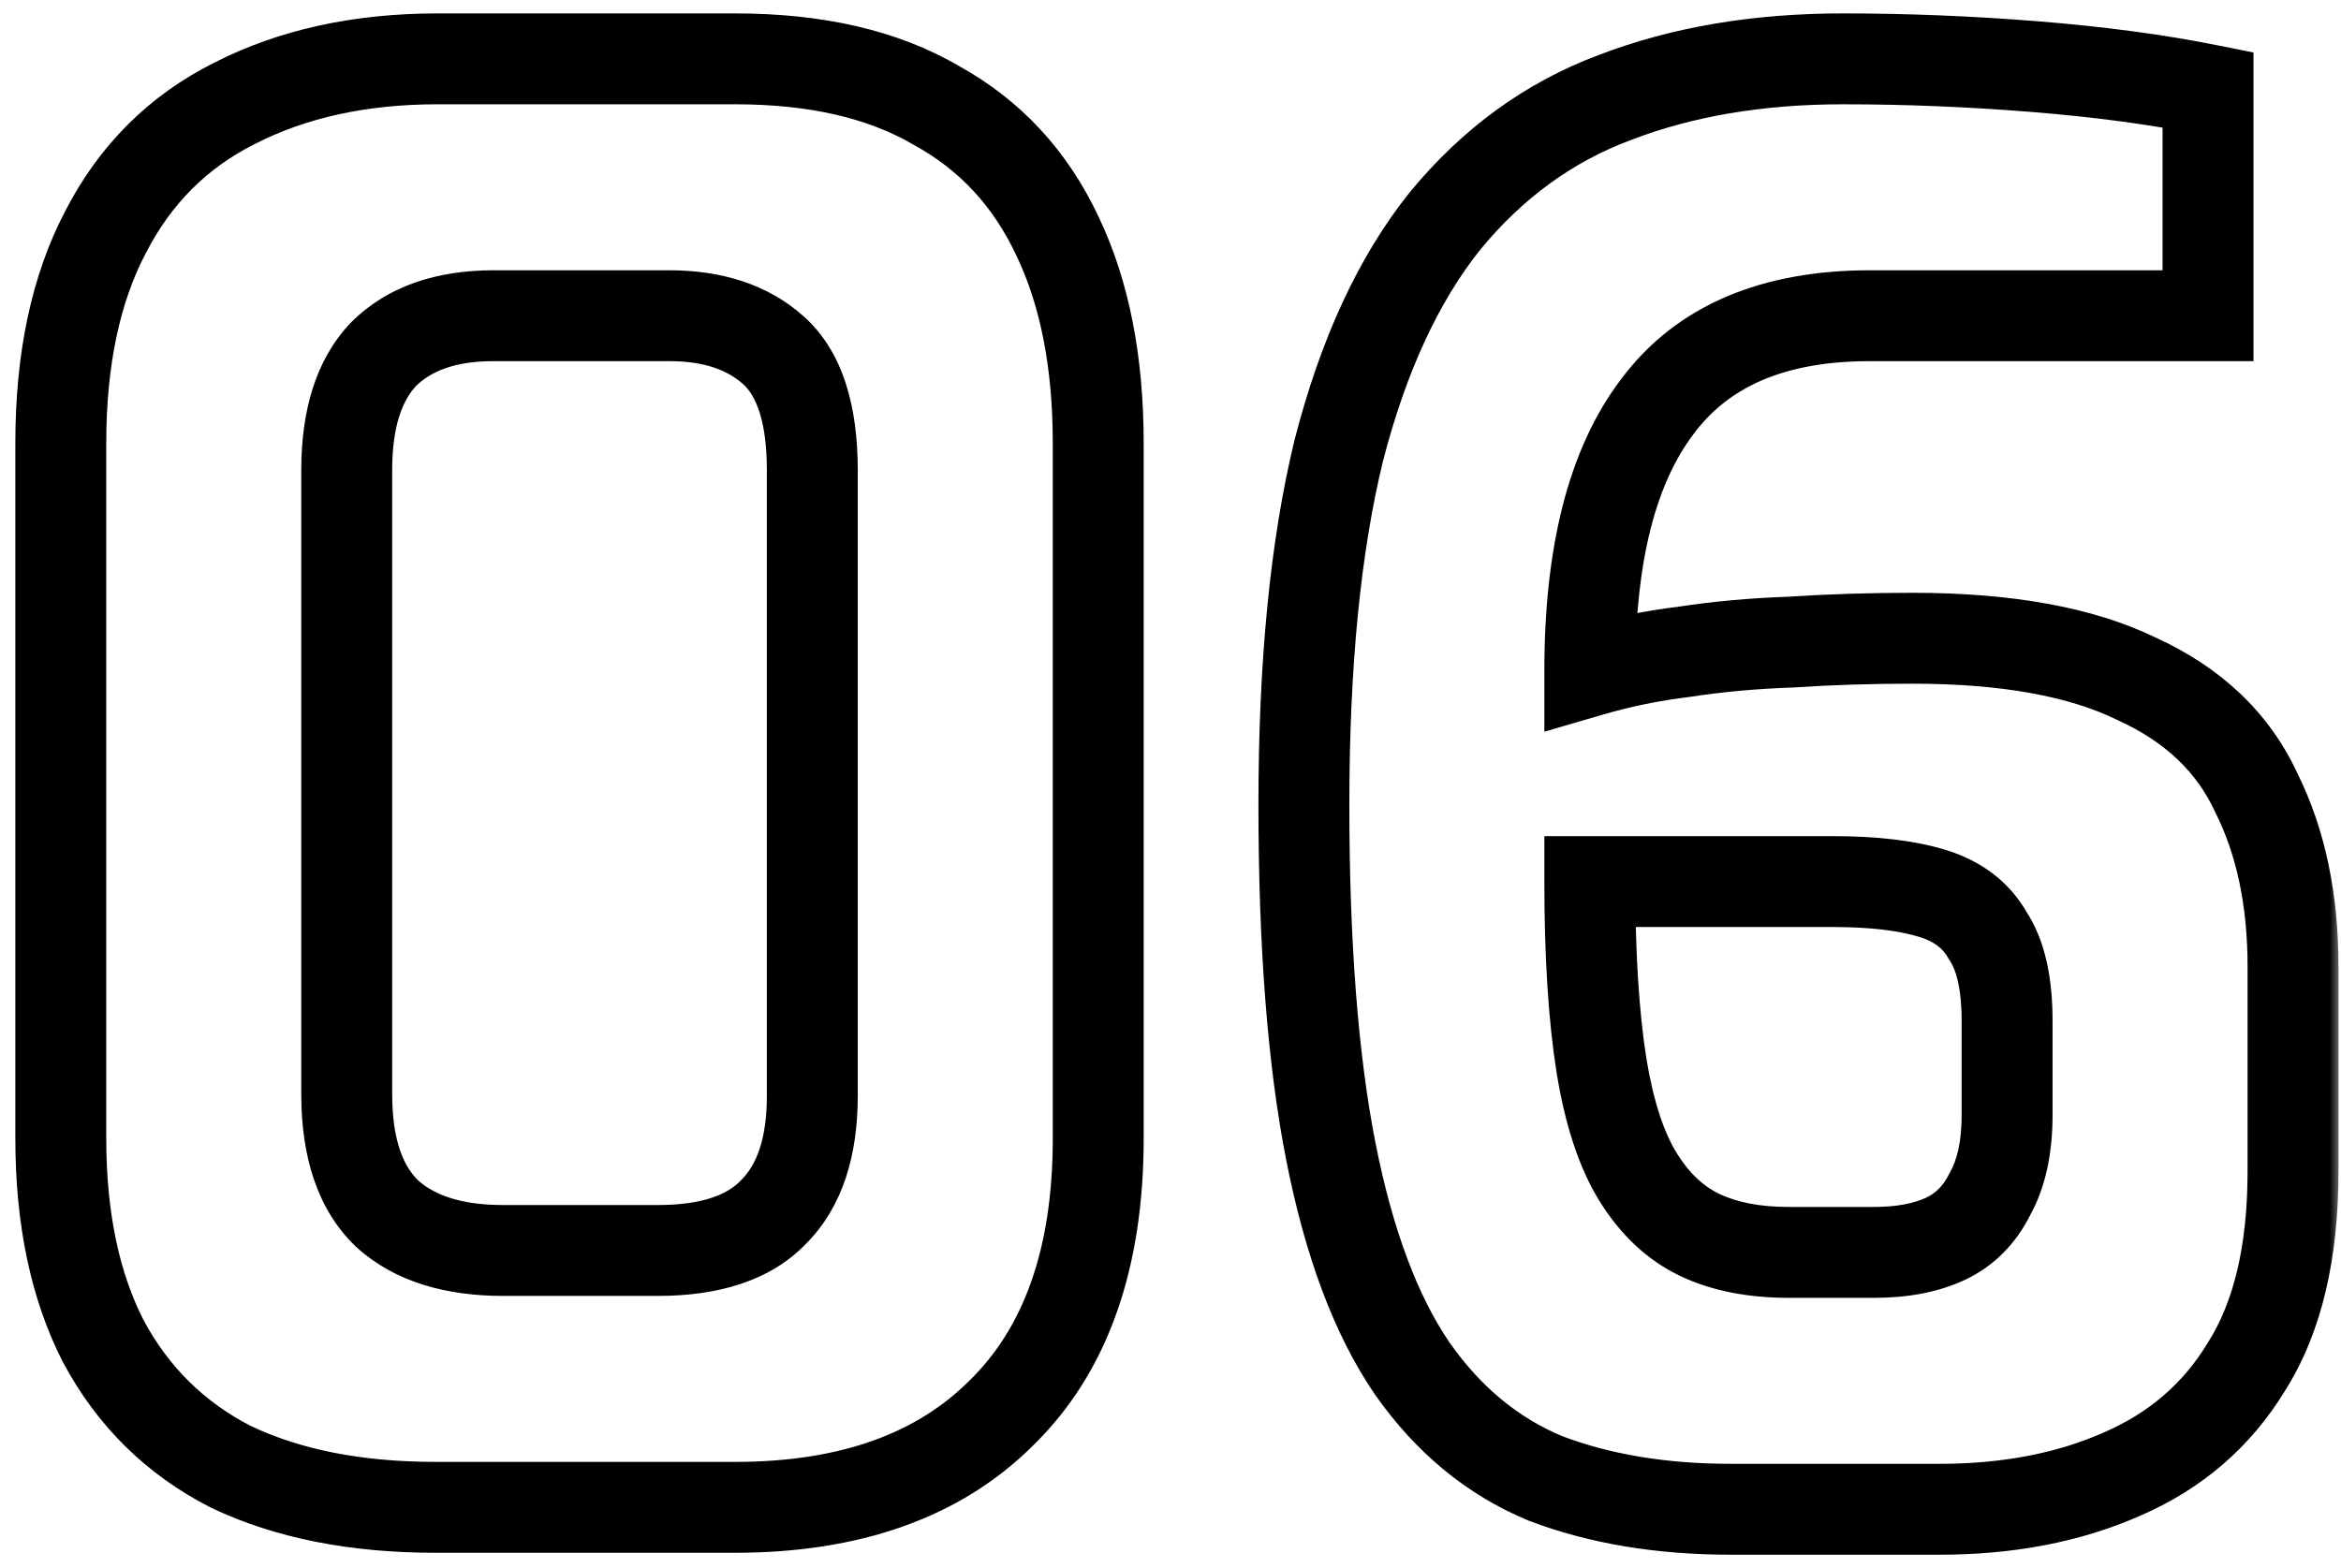 <?xml version="1.0" encoding="UTF-8"?>
<svg xmlns="http://www.w3.org/2000/svg" width="103" height="69" viewBox="0 0 103 69" fill="none">
  <mask id="path-1-outside-1_399_11157" maskUnits="userSpaceOnUse" x="0" y="0" width="103" height="69" fill="black">
    <rect fill="white" width="103" height="69"></rect>
    <path d="M19.165 66.34C15.652 66.34 12.648 65.745 10.155 64.555C7.718 63.308 5.848 61.467 4.545 59.03C3.298 56.593 2.675 53.618 2.675 50.105V19.505C2.675 15.822 3.327 12.733 4.63 10.24C5.933 7.69 7.832 5.792 10.325 4.545C12.875 3.242 15.85 2.59 19.25 2.59H32.34C35.91 2.59 38.857 3.27 41.18 4.63C43.56 5.933 45.345 7.86 46.535 10.41C47.725 12.903 48.32 15.935 48.32 19.505V50.105C48.32 55.375 46.903 59.398 44.07 62.175C41.293 64.952 37.383 66.34 32.34 66.34H19.165ZM22.14 55.035H28.94C31.263 55.035 32.963 54.468 34.04 53.335C35.173 52.202 35.74 50.502 35.74 48.235V20.695C35.74 18.202 35.173 16.445 34.04 15.425C32.907 14.405 31.377 13.895 29.45 13.895H21.715C19.618 13.895 18.003 14.462 16.87 15.595C15.793 16.728 15.255 18.428 15.255 20.695V48.15C15.255 50.53 15.85 52.287 17.04 53.42C18.23 54.497 19.93 55.035 22.14 55.035ZM76.154 66.425C73.094 66.425 70.374 65.972 67.994 65.065C65.671 64.102 63.716 62.487 62.129 60.22C60.542 57.897 59.352 54.723 58.559 50.7C57.766 46.677 57.369 41.577 57.369 35.4C57.369 29.223 57.879 24.038 58.899 19.845C59.976 15.652 61.534 12.28 63.574 9.73C65.671 7.18 68.164 5.367 71.054 4.29C74.001 3.157 77.344 2.59 81.084 2.59C83.861 2.59 86.666 2.703 89.499 2.93C92.332 3.157 94.882 3.497 97.149 3.95V13.895H82.274C78.024 13.895 74.907 15.227 72.924 17.89C70.941 20.497 69.949 24.378 69.949 29.535C71.309 29.138 72.698 28.855 74.114 28.685C75.588 28.458 77.146 28.317 78.789 28.26C80.489 28.147 82.274 28.09 84.144 28.09C88.281 28.09 91.567 28.685 94.004 29.875C96.498 31.008 98.254 32.68 99.274 34.89C100.351 37.043 100.889 39.593 100.889 42.54V51.55C100.889 55.12 100.209 57.982 98.849 60.135C97.546 62.288 95.704 63.875 93.324 64.895C91.001 65.915 88.338 66.425 85.334 66.425H76.154ZM78.704 55.12H82.444C83.691 55.12 84.739 54.922 85.589 54.525C86.439 54.128 87.091 53.477 87.544 52.57C88.054 51.663 88.309 50.502 88.309 49.085V44.92C88.309 43.277 88.026 42.03 87.459 41.18C86.949 40.273 86.127 39.65 84.994 39.31C83.861 38.97 82.416 38.8 80.659 38.8H69.949C69.949 42.03 70.119 44.722 70.459 46.875C70.799 48.972 71.338 50.615 72.074 51.805C72.811 52.995 73.718 53.845 74.794 54.355C75.871 54.865 77.174 55.12 78.704 55.12Z"></path>
  </mask>
  <path d="M10.155 64.555L9.244 66.335L9.269 66.348L9.294 66.36L10.155 64.555ZM4.545 59.03L2.764 59.941L2.773 59.957L2.781 59.973L4.545 59.03ZM4.63 10.24L6.402 11.166L6.407 11.158L6.411 11.15L4.63 10.24ZM10.325 4.545L11.219 6.334L11.227 6.33L11.235 6.326L10.325 4.545ZM41.18 4.63L40.17 6.356L40.194 6.37L40.219 6.384L41.18 4.63ZM46.535 10.41L44.723 11.256L44.726 11.264L44.73 11.271L46.535 10.41ZM44.07 62.175L42.67 60.747L42.663 60.754L42.656 60.761L44.07 62.175ZM34.04 53.335L32.626 51.921L32.608 51.939L32.59 51.958L34.04 53.335ZM16.87 15.595L15.456 14.181L15.438 14.199L15.42 14.217L16.87 15.595ZM17.04 53.42L15.661 54.868L15.679 54.886L15.698 54.903L17.04 53.42ZM19.165 66.34V64.34C15.871 64.34 13.178 63.782 11.017 62.75L10.155 64.555L9.294 66.36C12.119 67.708 15.432 68.34 19.165 68.34V66.34ZM10.155 64.555L11.066 62.775C8.996 61.715 7.422 60.168 6.309 58.087L4.545 59.03L2.781 59.973C4.275 62.766 6.441 64.901 9.244 66.335L10.155 64.555ZM4.545 59.03L6.325 58.119C5.258 56.033 4.675 53.389 4.675 50.105H2.675H0.675C0.675 53.848 1.339 57.154 2.764 59.941L4.545 59.03ZM2.675 50.105H4.675V19.505H2.675H0.675V50.105H2.675ZM2.675 19.505H4.675C4.675 16.048 5.288 13.299 6.402 11.166L4.63 10.24L2.858 9.313C1.366 12.167 0.675 15.595 0.675 19.505H2.675ZM4.63 10.24L6.411 11.15C7.526 8.969 9.119 7.384 11.219 6.334L10.325 4.545L9.431 2.756C6.545 4.199 4.341 6.411 2.849 9.33L4.63 10.24ZM10.325 4.545L11.235 6.326C13.455 5.191 16.108 4.59 19.25 4.59V2.59V0.59C15.592 0.59 12.295 1.292 9.415 2.764L10.325 4.545ZM19.25 2.59V4.59H32.34V2.59V0.59H19.25V2.59ZM32.34 2.59V4.59C35.667 4.59 38.237 5.225 40.17 6.356L41.18 4.63L42.19 2.904C39.476 1.315 36.153 0.59 32.34 0.59V2.59ZM41.18 4.63L40.219 6.384C42.212 7.475 43.706 9.076 44.723 11.256L46.535 10.41L48.347 9.564C46.984 6.644 44.908 4.392 42.141 2.876L41.18 4.63ZM46.535 10.41L44.73 11.271C45.76 13.429 46.32 16.149 46.32 19.505H48.32H50.32C50.32 15.721 49.69 12.377 48.34 9.549L46.535 10.41ZM48.32 19.505H46.32V50.105H48.32H50.32V19.505H48.32ZM48.32 50.105H46.32C46.32 55.021 45.006 58.457 42.67 60.747L44.07 62.175L45.47 63.603C48.801 60.339 50.32 55.729 50.32 50.105H48.32ZM44.07 62.175L42.656 60.761C40.353 63.064 37.011 64.34 32.34 64.34V66.34V68.34C37.756 68.34 42.234 66.84 45.484 63.589L44.07 62.175ZM32.34 66.34V64.34H19.165V66.34V68.34H32.34V66.34ZM22.14 55.035V57.035H28.94V55.035V53.035H22.14V55.035ZM28.94 55.035V57.035C31.545 57.035 33.885 56.402 35.49 54.712L34.04 53.335L32.59 51.958C32.042 52.535 30.982 53.035 28.94 53.035V55.035ZM34.04 53.335L35.454 54.749C37.095 53.108 37.74 50.81 37.74 48.235H35.74H33.74C33.74 50.193 33.252 51.295 32.626 51.921L34.04 53.335ZM35.74 48.235H37.74V20.695H35.74H33.74V48.235H35.74ZM35.74 20.695H37.74C37.74 17.984 37.136 15.521 35.378 13.938L34.04 15.425L32.702 16.912C33.21 17.369 33.74 18.42 33.74 20.695H35.74ZM34.04 15.425L35.378 13.938C33.788 12.508 31.736 11.895 29.45 11.895V13.895V15.895C31.017 15.895 32.025 16.302 32.702 16.912L34.04 15.425ZM29.45 13.895V11.895H21.715V13.895V15.895H29.45V13.895ZM21.715 13.895V11.895C19.258 11.895 17.069 12.567 15.456 14.181L16.87 15.595L18.284 17.009C18.937 16.356 19.979 15.895 21.715 15.895V13.895ZM16.87 15.595L15.42 14.217C13.859 15.861 13.255 18.145 13.255 20.695H15.255H17.255C17.255 18.712 17.728 17.596 18.32 16.973L16.87 15.595ZM15.255 20.695H13.255V48.15H15.255H17.255V20.695H15.255ZM15.255 48.15H13.255C13.255 50.83 13.925 53.215 15.661 54.868L17.04 53.42L18.419 51.972C17.775 51.358 17.255 50.23 17.255 48.15H15.255ZM17.04 53.42L15.698 54.903C17.375 56.42 19.622 57.035 22.14 57.035V55.035V53.035C20.238 53.035 19.085 52.573 18.382 51.937L17.04 53.42ZM67.994 65.065L67.228 66.912L67.255 66.924L67.282 66.934L67.994 65.065ZM62.129 60.22L60.478 61.348L60.484 61.358L60.491 61.367L62.129 60.22ZM58.559 50.7L60.521 50.313L60.521 50.313L58.559 50.7ZM58.899 19.845L56.962 19.348L56.959 19.36L56.956 19.372L58.899 19.845ZM63.574 9.73L62.029 8.46L62.021 8.47L62.012 8.481L63.574 9.73ZM71.054 4.29L71.752 6.164L71.762 6.16L71.772 6.157L71.054 4.29ZM97.149 3.95H99.149V2.31L97.541 1.989L97.149 3.95ZM97.149 13.895V15.895H99.149V13.895H97.149ZM72.924 17.89L74.516 19.101L74.522 19.093L74.528 19.084L72.924 17.89ZM69.949 29.535H67.949V32.202L70.509 31.455L69.949 29.535ZM74.114 28.685L74.353 30.671L74.385 30.667L74.418 30.662L74.114 28.685ZM78.789 28.26L78.858 30.259L78.89 30.258L78.922 30.256L78.789 28.26ZM94.004 29.875L93.126 31.672L93.151 31.684L93.177 31.696L94.004 29.875ZM99.274 34.89L97.458 35.728L97.471 35.757L97.485 35.784L99.274 34.89ZM98.849 60.135L97.158 59.067L97.148 59.083L97.138 59.099L98.849 60.135ZM93.324 64.895L92.536 63.057L92.528 63.06L92.52 63.064L93.324 64.895ZM85.589 54.525L84.743 52.713L84.743 52.713L85.589 54.525ZM87.544 52.57L85.801 51.59L85.777 51.632L85.755 51.676L87.544 52.57ZM87.459 41.18L85.716 42.16L85.753 42.227L85.795 42.289L87.459 41.18ZM84.994 39.31L84.419 41.226L84.419 41.226L84.994 39.31ZM69.949 38.8V36.8H67.949V38.8H69.949ZM70.459 46.875L68.484 47.187L68.485 47.195L70.459 46.875ZM72.074 51.805L70.374 52.858L70.374 52.858L72.074 51.805ZM74.794 54.355L75.65 52.547L74.794 54.355ZM76.154 66.425V64.425C73.29 64.425 70.818 64.001 68.706 63.196L67.994 65.065L67.282 66.934C69.93 67.943 72.899 68.425 76.154 68.425V66.425ZM67.994 65.065L68.76 63.218C66.823 62.414 65.159 61.06 63.768 59.073L62.129 60.22L60.491 61.367C62.273 63.913 64.519 65.789 67.228 66.912L67.994 65.065ZM62.129 60.22L63.781 59.092C62.4 57.07 61.284 54.182 60.521 50.313L58.559 50.7L56.597 51.087C57.421 55.264 58.685 58.723 60.478 61.348L62.129 60.22ZM58.559 50.7L60.521 50.313C59.762 46.464 59.369 41.505 59.369 35.4H57.369H55.369C55.369 41.648 55.769 46.889 56.597 51.087L58.559 50.7ZM57.369 35.4H59.369C59.369 29.32 59.873 24.306 60.843 20.318L58.899 19.845L56.956 19.372C55.886 23.771 55.369 29.126 55.369 35.4H57.369ZM58.899 19.845L60.836 20.342C61.864 16.338 63.321 13.248 65.136 10.979L63.574 9.73L62.012 8.481C59.748 11.312 58.087 14.965 56.962 19.348L58.899 19.845ZM63.574 9.73L65.119 11C67.008 8.703 69.216 7.109 71.752 6.164L71.054 4.29L70.356 2.416C67.112 3.624 64.334 5.657 62.029 8.46L63.574 9.73ZM71.054 4.29L71.772 6.157C74.452 5.126 77.545 4.59 81.084 4.59V2.59V0.59C77.143 0.59 73.55 1.187 70.336 2.423L71.054 4.29ZM81.084 2.59V4.59C83.806 4.59 86.558 4.701 89.34 4.924L89.499 2.93L89.659 0.936C86.773 0.706 83.915 0.59 81.084 0.59V2.59ZM89.499 2.93L89.34 4.924C92.112 5.145 94.582 5.476 96.757 5.911L97.149 3.95L97.541 1.989C95.183 1.517 92.553 1.168 89.659 0.936L89.499 2.93ZM97.149 3.95H95.149V13.895H97.149H99.149V3.95H97.149ZM97.149 13.895V11.895H82.274V13.895V15.895H97.149V13.895ZM82.274 13.895V11.895C77.587 11.895 73.784 13.387 71.32 16.695L72.924 17.89L74.528 19.084C76.031 17.066 78.461 15.895 82.274 15.895V13.895ZM72.924 17.89L71.332 16.679C68.971 19.783 67.949 24.175 67.949 29.535H69.949H71.949C71.949 24.581 72.911 21.21 74.516 19.101L72.924 17.89ZM69.949 29.535L70.509 31.455C71.763 31.089 73.044 30.828 74.353 30.671L74.114 28.685L73.876 26.699C72.351 26.882 70.855 27.187 69.389 27.615L69.949 29.535ZM74.114 28.685L74.418 30.662C75.806 30.448 77.286 30.313 78.858 30.259L78.789 28.26L78.72 26.261C77.006 26.32 75.369 26.468 73.81 26.708L74.114 28.685ZM78.789 28.26L78.922 30.256C80.574 30.145 82.314 30.09 84.144 30.09V28.09V26.09C82.234 26.09 80.404 26.148 78.656 26.264L78.789 28.26ZM84.144 28.09V30.09C88.122 30.09 91.069 30.667 93.126 31.672L94.004 29.875L94.882 28.078C92.066 26.703 88.44 26.09 84.144 26.09V28.09ZM94.004 29.875L93.177 31.696C95.292 32.657 96.665 34.008 97.458 35.728L99.274 34.89L101.09 34.052C99.844 31.352 97.703 29.36 94.832 28.054L94.004 29.875ZM99.274 34.89L97.485 35.784C98.395 37.605 98.889 39.835 98.889 42.54H100.889H102.889C102.889 39.351 102.306 36.482 101.063 33.996L99.274 34.89ZM100.889 42.54H98.889V51.55H100.889H102.889V42.54H100.889ZM100.889 51.55H98.889C98.889 54.887 98.251 57.337 97.158 59.067L98.849 60.135L100.54 61.203C102.168 58.626 102.889 55.353 102.889 51.55H100.889ZM98.849 60.135L97.138 59.099C96.058 60.885 94.544 62.196 92.536 63.057L93.324 64.895L94.112 66.733C96.864 65.554 99.034 63.692 100.56 61.171L98.849 60.135ZM93.324 64.895L92.52 63.064C90.493 63.954 88.111 64.425 85.334 64.425V66.425V68.425C88.564 68.425 91.509 67.876 94.128 66.726L93.324 64.895ZM85.334 66.425V64.425H76.154V66.425V68.425H85.334V66.425ZM78.704 55.12V57.12H82.444V55.12V53.12H78.704V55.12ZM82.444 55.12V57.12C83.891 57.12 85.248 56.891 86.435 56.337L85.589 54.525L84.743 52.713C84.23 52.952 83.49 53.12 82.444 53.12V55.12ZM85.589 54.525L86.435 56.337C87.728 55.734 88.695 54.74 89.333 53.464L87.544 52.57L85.755 51.676C85.486 52.213 85.151 52.523 84.743 52.713L85.589 54.525ZM87.544 52.57L89.287 53.55C90.016 52.255 90.309 50.726 90.309 49.085H88.309H86.309C86.309 50.277 86.093 51.071 85.801 51.59L87.544 52.57ZM88.309 49.085H90.309V44.92H88.309H86.309V49.085H88.309ZM88.309 44.92H90.309C90.309 43.101 90.005 41.394 89.123 40.071L87.459 41.18L85.795 42.289C86.046 42.666 86.309 43.452 86.309 44.92H88.309ZM87.459 41.18L89.202 40.2C88.403 38.779 87.124 37.861 85.569 37.394L84.994 39.31L84.419 41.226C85.131 41.439 85.495 41.768 85.716 42.16L87.459 41.18ZM84.994 39.31L85.569 37.394C84.182 36.978 82.526 36.8 80.659 36.8V38.8V40.8C82.306 40.8 83.539 40.962 84.419 41.226L84.994 39.31ZM80.659 38.8V36.8H69.949V38.8V40.8H80.659V38.8ZM69.949 38.8H67.949C67.949 42.09 68.122 44.894 68.484 47.187L70.459 46.875L72.435 46.563C72.117 44.549 71.949 41.97 71.949 38.8H69.949ZM70.459 46.875L68.485 47.195C68.847 49.43 69.446 51.359 70.374 52.858L72.074 51.805L73.775 50.752C73.229 49.871 72.751 48.513 72.433 46.555L70.459 46.875ZM72.074 51.805L70.374 52.858C71.277 54.317 72.456 55.46 73.938 56.163L74.794 54.355L75.65 52.547C74.979 52.23 74.345 51.673 73.775 50.752L72.074 51.805ZM74.794 54.355L73.938 56.163C75.347 56.83 76.959 57.12 78.704 57.12V55.12V53.12C77.389 53.12 76.395 52.9 75.65 52.547L74.794 54.355Z" fill="black" mask="url(#path-1-outside-1_399_11157)"></path>
</svg>
